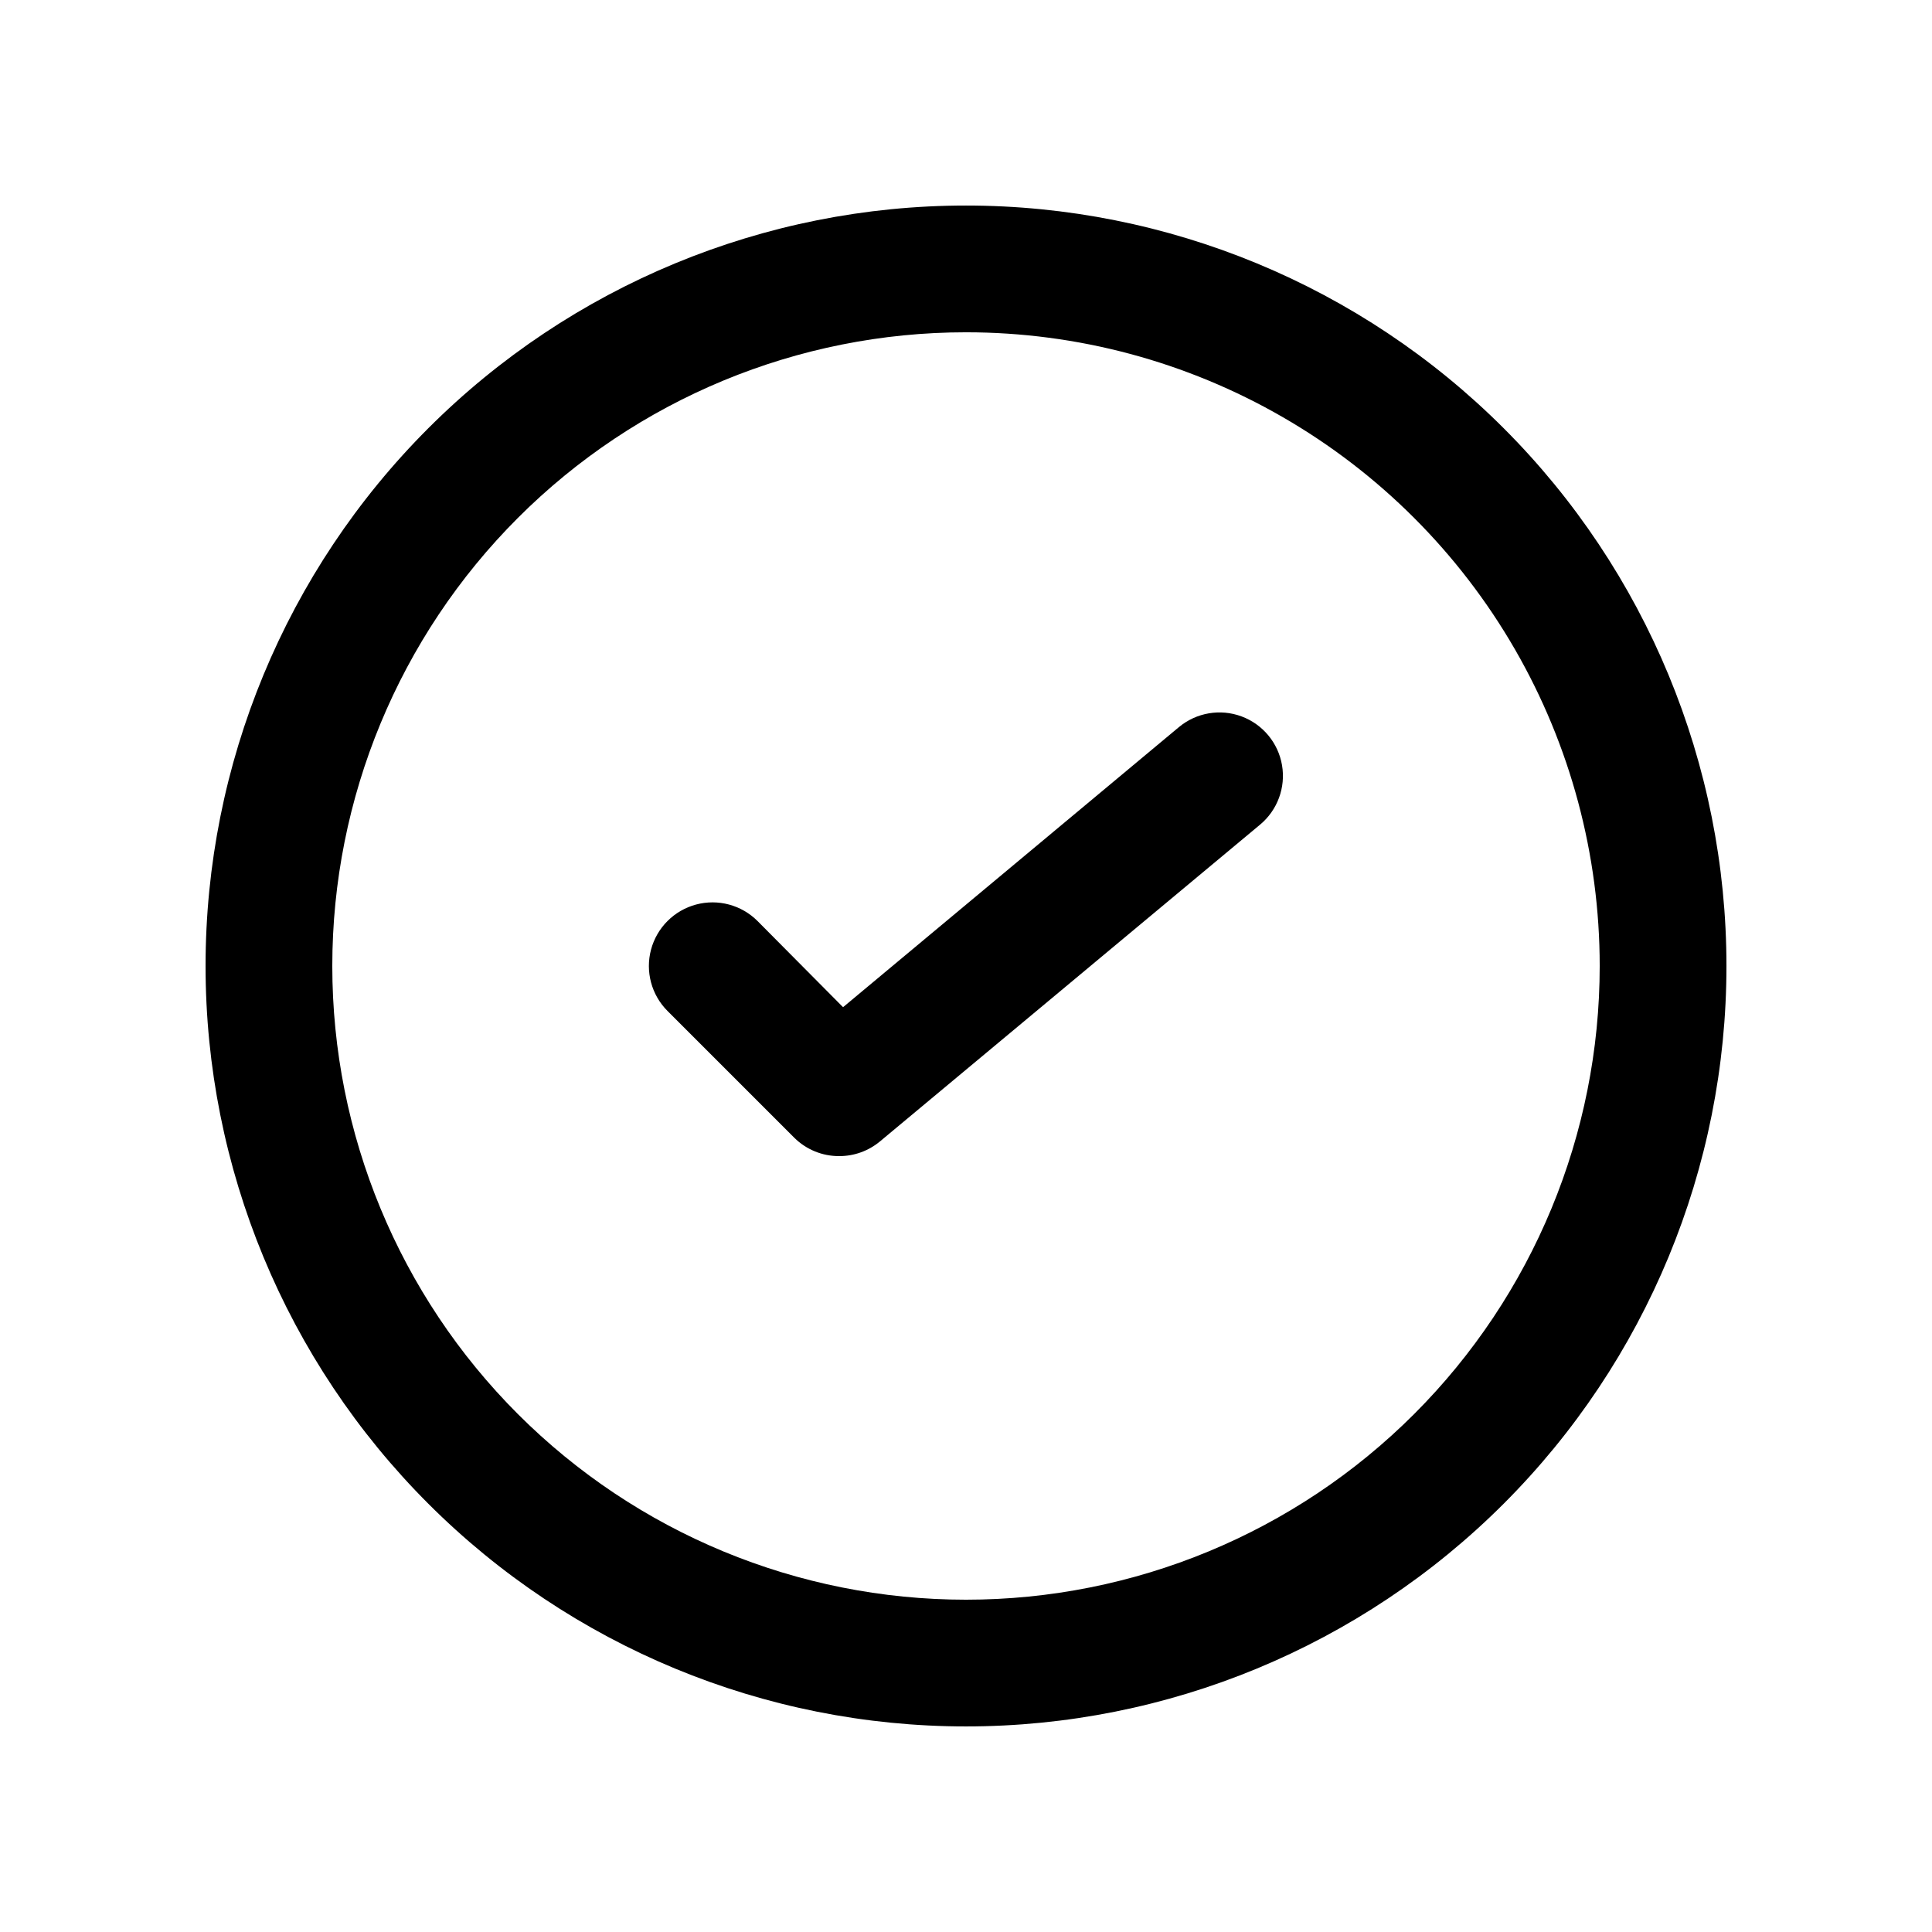 <?xml version="1.0" encoding="UTF-8"?>
<!-- Uploaded to: ICON Repo, www.iconrepo.com, Generator: ICON Repo Mixer Tools -->
<svg fill="#000000" width="800px" height="800px" version="1.1" viewBox="144 144 512 512" xmlns="http://www.w3.org/2000/svg">
 <g>
  <path d="m400 601.52c-53.449 0-104.71-21.234-142.5-59.027-37.793-37.793-59.023-89.051-59.023-142.5 0-53.449 21.23-104.71 59.023-142.5s89.051-59.023 142.5-59.023c53.445 0 104.7 21.23 142.5 59.023 37.793 37.793 59.027 89.051 59.027 142.5 0 53.445-21.234 104.7-59.027 142.5-37.793 37.793-89.051 59.027-142.5 59.027zm0-369.46c-44.543 0-87.258 17.691-118.75 49.188-31.496 31.492-49.188 74.207-49.188 118.75 0 44.539 17.691 87.254 49.188 118.75 31.492 31.496 74.207 49.188 118.75 49.188 44.539 0 87.254-17.691 118.75-49.188 31.496-31.492 49.188-74.207 49.188-118.75 0-29.48-7.758-58.441-22.496-83.969-14.742-25.531-35.941-46.73-61.473-61.469-25.527-14.742-54.488-22.5-83.965-22.5z"/>
  <path d="m366.41 450.38c-4.461 0.027-8.754-1.727-11.922-4.871l-33.586-33.586c-4.262-4.258-5.926-10.469-4.367-16.289 1.559-5.816 6.106-10.363 11.926-11.922 5.816-1.559 12.027 0.105 16.285 4.363l22.672 22.84 89.008-74.227c4.621-3.84 10.938-4.926 16.57-2.844 5.637 2.082 9.734 7.012 10.75 12.93 1.016 5.922-1.207 11.934-5.824 15.773l-100.76 83.969c-3.023 2.504-6.824 3.871-10.75 3.863z"/>
 </g>
</svg>